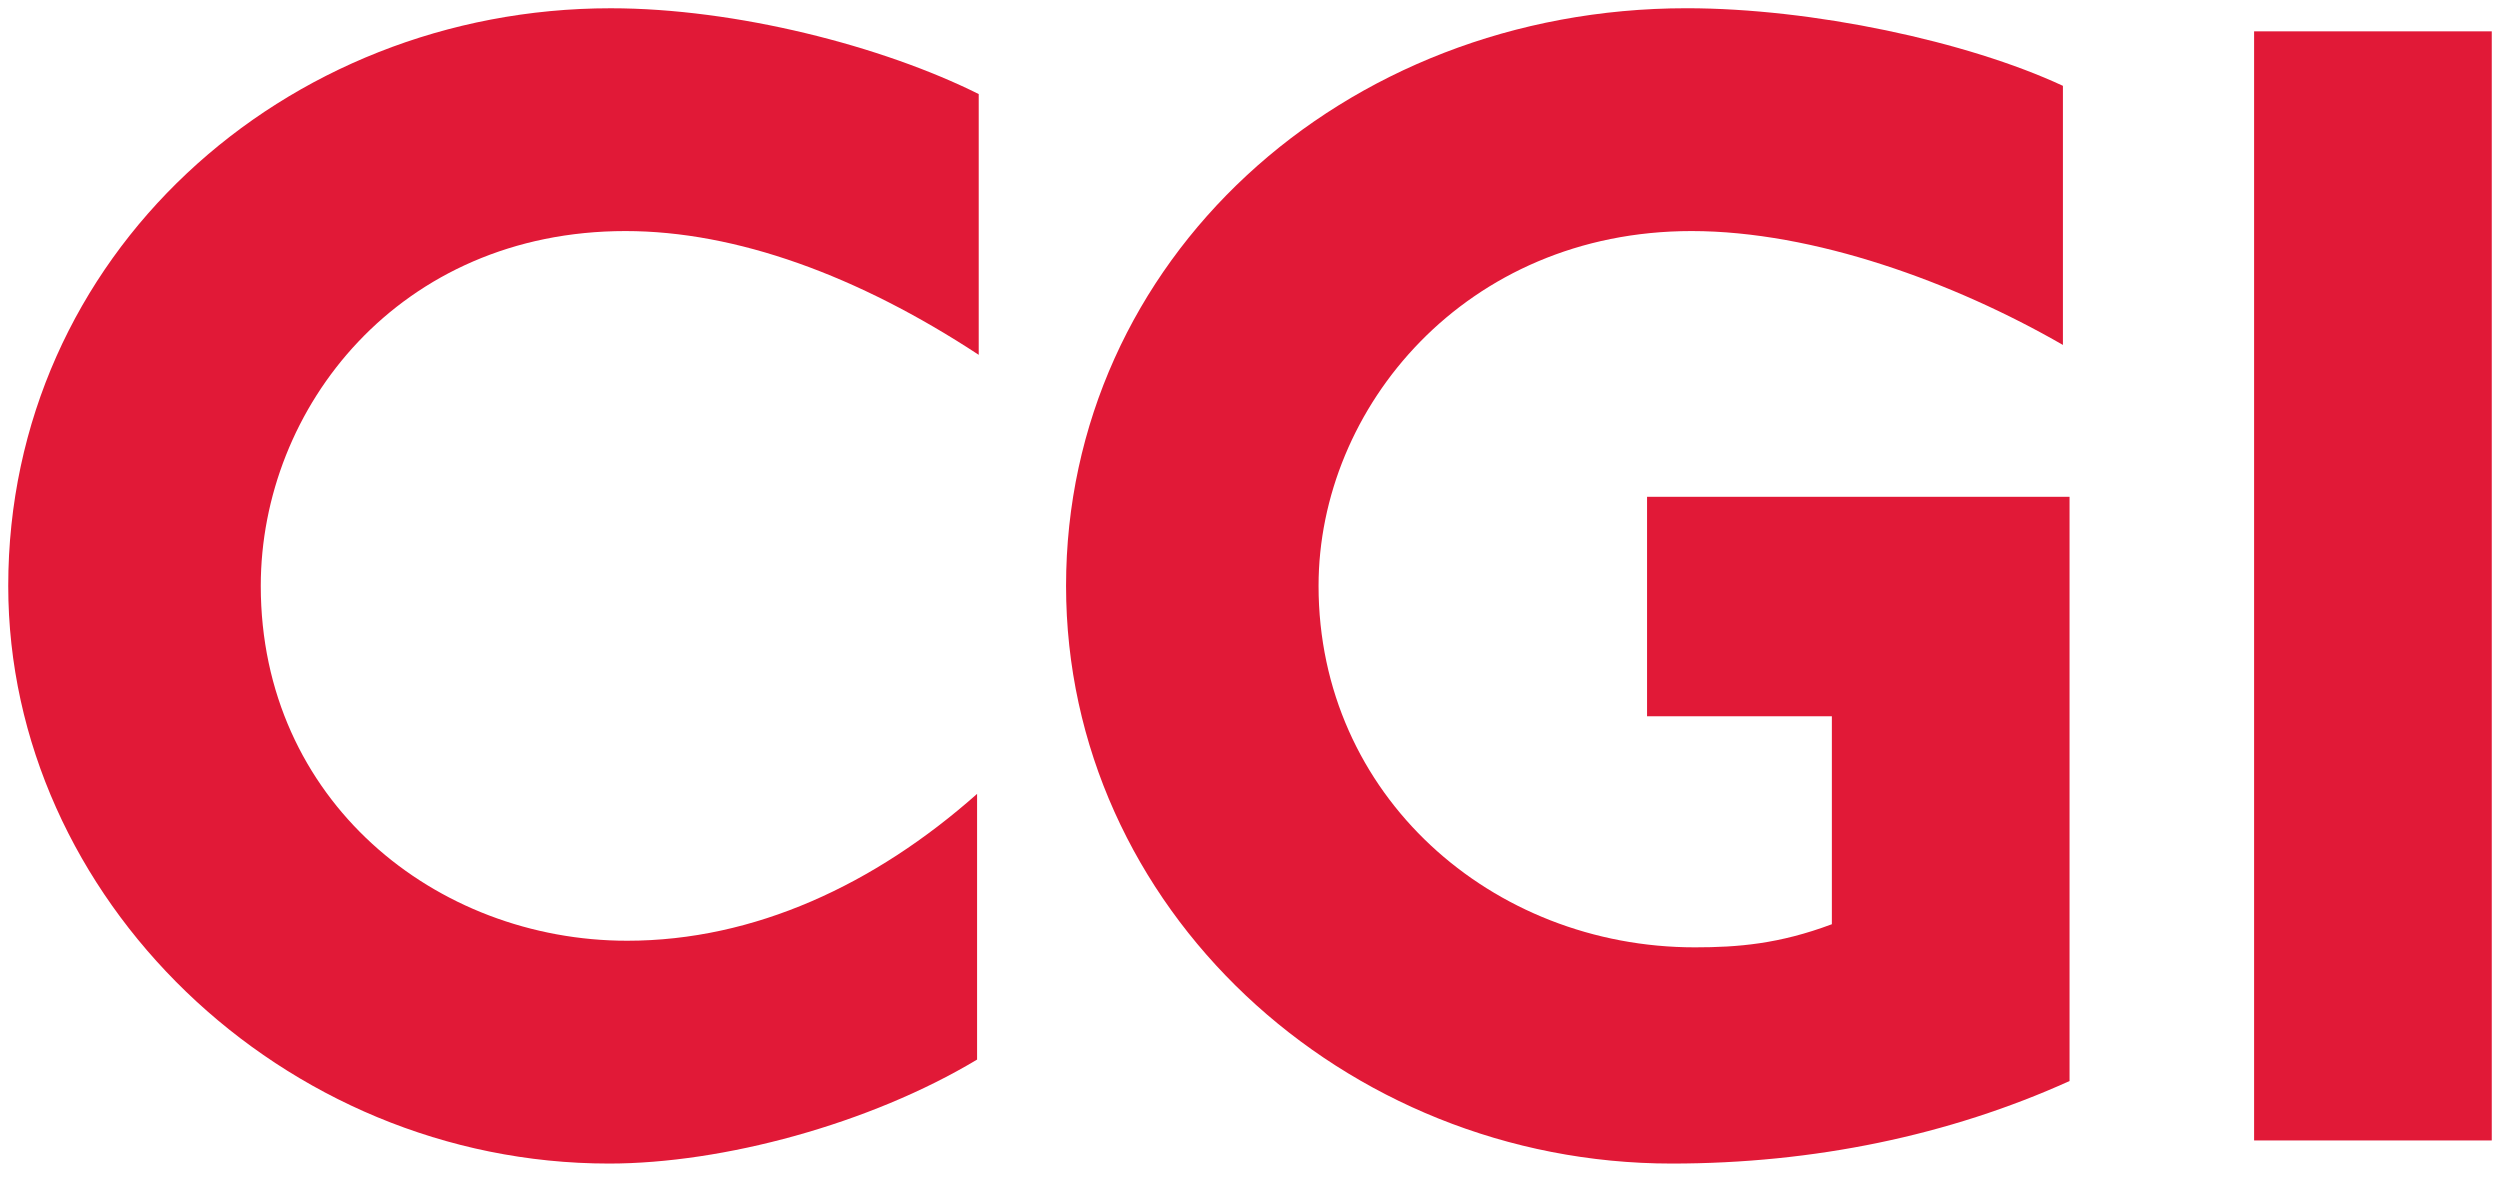 <svg width="78" height="37" viewBox="0 0 78 37" fill="none" xmlns="http://www.w3.org/2000/svg">
<g clip-path="url(#clip0_101_10)">
<path d="M19.516 7.209C12.462 7.209 8.136 12.719 8.136 18.28C8.136 24.975 13.595 29.351 19.568 29.351C23.533 29.351 27.292 27.601 30.485 24.769V33.059C27.137 35.068 22.554 36.303 19.001 36.303C8.806 36.303 0.257 28.013 0.257 18.281C0.257 7.982 8.857 0.258 19.053 0.258C22.966 0.258 27.549 1.442 30.536 2.935V11.071C26.777 8.6 22.967 7.209 19.516 7.209Z" fill="#E11937"/>
<path d="M52.159 36.303C41.912 36.303 33.261 28.322 33.261 18.28C33.261 8.136 41.861 0.257 52.623 0.257C56.536 0.257 61.377 1.287 64.363 2.678V10.762C60.965 8.805 56.588 7.209 52.777 7.209C45.723 7.209 41.139 12.719 41.139 18.28C41.139 24.82 46.547 29.557 52.88 29.557C54.219 29.557 55.506 29.454 57.154 28.836V22.348H51.388V15.5H64.57V33.728C60.81 35.428 56.588 36.303 52.159 36.303Z" fill="#E11937"/>
<path d="M70.328 35.582V0.978H77.743V35.582H70.328Z" fill="#E11937"/>
</g>
<defs>
<clipPath id="clip0_101_10">
<rect width="78" height="36.561" fill="white"/>
</clipPath>
</defs>
</svg>
